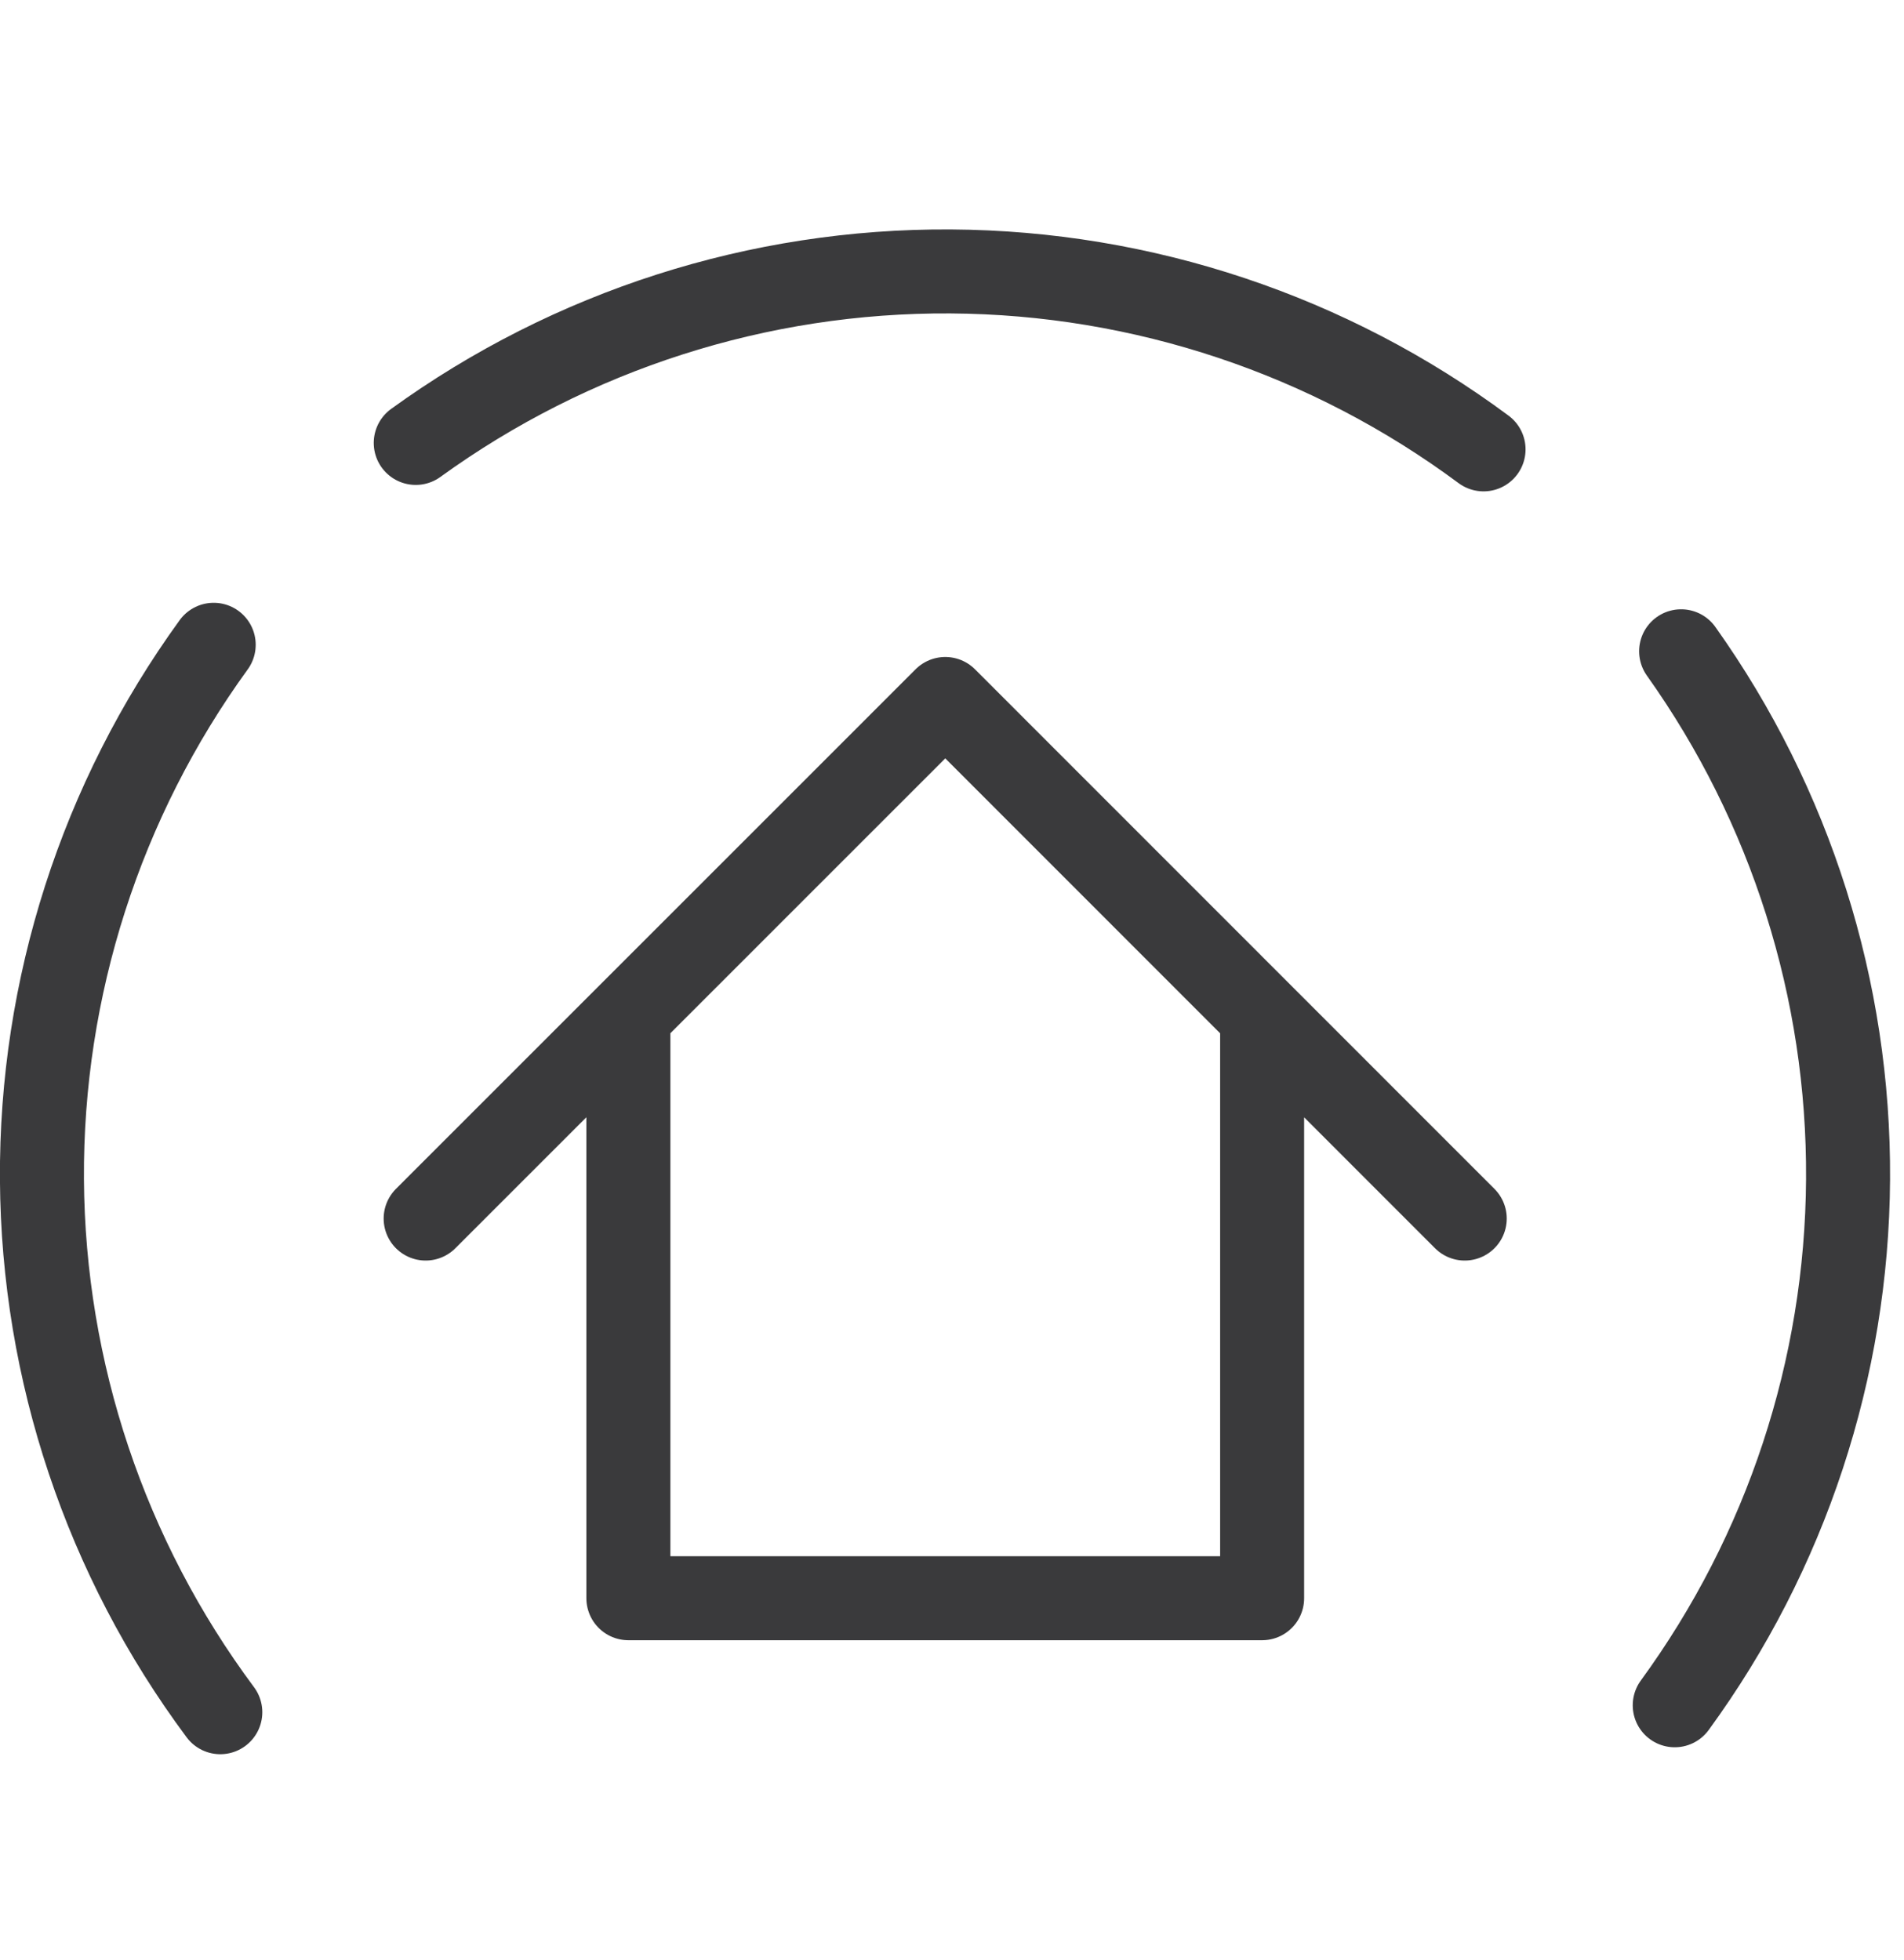 <?xml version="1.0" encoding="UTF-8"?>
<svg xmlns="http://www.w3.org/2000/svg" width="34" height="35" viewBox="0 0 34 35" fill="none">
  <path d="M22.538 18.376V28.545H11.221V18.376M7.601 21.764L16.88 12.484L26.156 21.764M30.02 11.632C31.979 14.385 33.022 17.684 33.001 21.063C32.981 24.441 31.898 27.728 29.906 30.457M7.424 7.911C10.201 5.9 13.548 4.827 16.977 4.848C20.406 4.869 23.739 5.982 26.492 8.026M3.816 11.516C1.803 14.292 0.728 17.639 0.749 21.068C0.771 24.497 1.887 27.83 3.934 30.581" stroke="#3A3A3C" stroke-width="1.5" stroke-linecap="round" stroke-linejoin="round"></path>
</svg>
